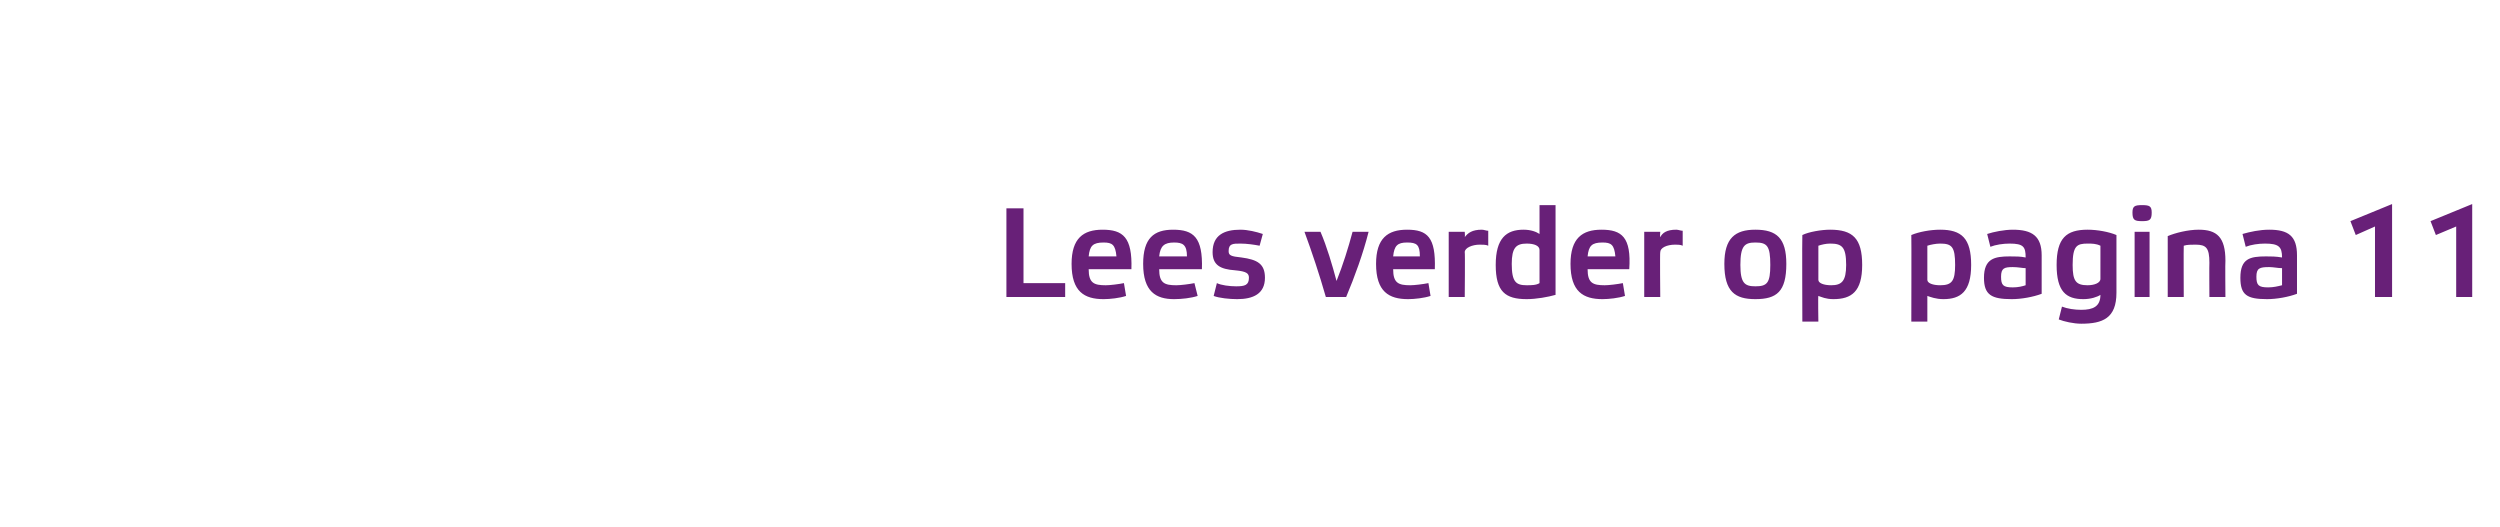 <?xml version="1.0" standalone="no"?><!DOCTYPE svg PUBLIC "-//W3C//DTD SVG 1.1//EN" "http://www.w3.org/Graphics/SVG/1.1/DTD/svg11.dtd"><svg xmlns="http://www.w3.org/2000/svg" version="1.1" width="234px" height="49.3px" viewBox="0 -1 234 49.3" style="top:-1px"><desc>Lees verder op pagina</desc><defs/><g id="Polygon21808"><path d="m95.8 18.5v7h3.9v1.3h-5.5v-8.3h1.6zm9.6 8.2c-.6.2-1.5.3-2.1.3c-1.8 0-3-.7-3-3.3c0-2.4 1.1-3.2 2.9-3.2c1.9 0 2.8.7 2.7 3.7h-4c0 1.3.5 1.5 1.6 1.5c.4 0 1.2-.1 1.7-.2l.2 1.2zm-3.5-3.7h2.6c-.1-1.1-.4-1.3-1.2-1.3c-1 0-1.3.3-1.4 1.3zm10.2 3.7c-.6.2-1.5.3-2.2.3c-1.7 0-2.9-.7-2.9-3.3c0-2.4 1-3.2 2.8-3.2c1.9 0 2.8.7 2.7 3.7h-4c0 1.3.5 1.5 1.6 1.5c.4 0 1.2-.1 1.7-.2l.3 1.2zm-3.6-3.7h2.6c0-1.1-.4-1.3-1.2-1.3c-.9 0-1.3.3-1.4 1.3zm9.4-1c-.5-.1-1.2-.2-1.8-.2c-.7 0-1.1 0-1.1.7c0 .4.2.5 1.2.6c1.5.2 2.2.6 2.2 1.9c0 1.5-1.1 2-2.6 2c-.7 0-1.7-.1-2.2-.3l.3-1.2c.4.2 1.2.3 1.8.3c.8 0 1.2-.1 1.2-.8c0-.4-.2-.6-1.3-.7c-1.4-.1-2.1-.5-2.1-1.7c0-1.6 1.1-2.1 2.6-2.1c.7 0 1.5.2 2.1.4l-.3 1.1zm8.7-1.3h1.5c-.5 2-1.3 4.2-2.1 6.1h-1.9c-.6-2.1-1.3-4.2-2-6.1h1.5c.6 1.4 1.1 3.1 1.5 4.6c.6-1.5 1.1-3.1 1.5-4.6zm7.3 6c-.6.2-1.5.3-2.1.3c-1.8 0-3-.7-3-3.3c0-2.4 1.1-3.2 2.9-3.2c1.9 0 2.7.7 2.6 3.7h-3.9c0 1.3.5 1.5 1.6 1.5c.4 0 1.2-.1 1.7-.2l.2 1.2zm-3.5-3.7h2.5c0-1.1-.3-1.3-1.2-1.3c-.9 0-1.2.3-1.3 1.3zm5.2-2.3h1.5s.04.48 0 .5c.3-.4.7-.7 1.6-.7c.2 0 .4.1.6.1v1.4c-.2-.1-.5-.1-.8-.1c-.7 0-1.4.3-1.4.7c.04 0 0 4.2 0 4.2h-1.5v-6.1zm8.5 1.7c0-.4-.5-.6-1.2-.6c-1 0-1.4.4-1.4 1.9c0 1.7.4 2 1.4 2c.4 0 .9 0 1.2-.2v-3.1zm1.5 4.2c-.7.2-1.8.4-2.7.4c-2 0-2.9-.7-2.9-3.2c0-2.5 1-3.3 2.6-3.3c.7 0 1.2.2 1.5.4v-2.7h1.5v8.4zm6.5.1c-.6.2-1.5.3-2.1.3c-1.8 0-3-.7-3-3.3c0-2.4 1.1-3.2 2.9-3.2c1.9 0 2.8.7 2.6 3.7h-3.9c0 1.3.5 1.5 1.6 1.5c.4 0 1.2-.1 1.7-.2l.2 1.2zm-3.5-3.7h2.6c-.1-1.1-.4-1.3-1.2-1.3c-1 0-1.3.3-1.4 1.3zm5.3-2.3h1.5s-.04.48 0 .5c.2-.4.6-.7 1.5-.7c.2 0 .4.1.6.1v1.4c-.2-.1-.5-.1-.7-.1c-.8 0-1.4.3-1.4.7c-.04 0 0 4.2 0 4.2h-1.5v-6.1zm7.5 3c0-2.4 1-3.2 2.9-3.2c2 0 2.9.8 2.9 3.2c0 2.6-.9 3.3-2.9 3.3c-1.9 0-2.9-.7-2.9-3.3zm1.5.1c0 1.7.4 2 1.4 2c1.1 0 1.4-.3 1.4-2c0-1.8-.3-2.1-1.4-2.1c-1 0-1.4.3-1.4 2.1zm7.3 1.4c0 .3.5.5 1.2.5c1 0 1.4-.4 1.4-1.9c0-1.7-.4-2-1.5-2c-.4 0-.8.1-1.1.2v3.2zm-1.5-4.2c.6-.3 1.8-.5 2.6-.5c2.1 0 3 .8 3 3.3c0 2.5-1 3.2-2.7 3.2c-.7 0-1.1-.2-1.4-.3c-.04-.05 0 2.4 0 2.4h-1.5s-.03-8.1 0-8.1zm11.7 4.2c0 .3.5.5 1.2.5c1.1 0 1.4-.4 1.4-1.9c0-1.7-.3-2-1.4-2c-.4 0-.9.1-1.2.2v3.2zm-1.5-4.2c.7-.3 1.8-.5 2.7-.5c2 0 2.9.8 2.9 3.3c0 2.5-1 3.2-2.6 3.2c-.7 0-1.2-.2-1.5-.3v2.4h-1.5s.02-8.1 0-8.1zm12.2 5.5c-.8.3-1.9.5-2.8.5c-1.9 0-2.6-.4-2.6-2c0-1.8 1-2 2.4-2c.6 0 1 0 1.5.1c0-1-.2-1.3-1.5-1.3c-.6 0-1.3.1-1.8.3l-.3-1.2c.6-.2 1.6-.4 2.4-.4c1.8 0 2.7.6 2.7 2.4v3.6zm-1.5-2.4c-.3 0-.7-.1-1.2-.1c-.8 0-1.1.1-1.1.9c0 .8.2 1 1.1 1c.5 0 .9-.1 1.2-.2v-1.6zm7-2.1c-.4-.2-.8-.2-1.2-.2c-1 0-1.4.2-1.4 2c0 1.5.3 1.9 1.4 1.9c.6 0 1.2-.2 1.2-.6V22zm-1.6 5c-1.6 0-2.5-.7-2.5-3.2c0-2.5.9-3.3 2.9-3.3c.9 0 2 .2 2.7.5v5.4c0 2.4-1.3 2.9-3.3 2.9c-.7 0-1.6-.2-2.1-.4l.3-1.2c.5.2 1.2.3 1.8.3c1.1 0 1.8-.3 1.8-1.4c-.3.2-.9.4-1.6.4zm6.2-.2h-1.4v-6.1h1.4v6.1zm.2-7.9c0 .7-.2.8-.9.8c-.7 0-.9-.1-.9-.8c0-.6.2-.7.9-.7c.7 0 .9.1.9.7zm3 7.9h-1.5v-5.7c.7-.3 1.9-.6 2.9-.6c1.7 0 2.5.7 2.5 2.9c-.03.02 0 3.4 0 3.4h-1.5s-.02-3.22 0-3.2c0-1.4-.3-1.7-1.3-1.7c-.4 0-.8 0-1.1.1c-.02.03 0 4.8 0 4.8zm10.6-.3c-.8.3-1.9.5-2.8.5c-1.9 0-2.5-.4-2.5-2c0-1.8.9-2 2.4-2c.5 0 .9 0 1.5.1c0-1-.3-1.3-1.6-1.3c-.6 0-1.3.1-1.8.3l-.3-1.2c.7-.2 1.6-.4 2.5-.4c1.8 0 2.6.6 2.6 2.4v3.6zm-1.4-2.4c-.4 0-.8-.1-1.2-.1c-.9 0-1.2.1-1.2.9c0 .8.2 1 1.1 1c.5 0 .9-.1 1.3-.2v-1.6zm8.7 2.7v-6.6l-1.8.8l-.5-1.3l3.9-1.6v8.7h-1.6zm7.6 0v-6.6l-1.9.8l-.5-1.3l3.9-1.6v8.7h-1.5z" stroke="none" fill="#682078"/></g></svg>